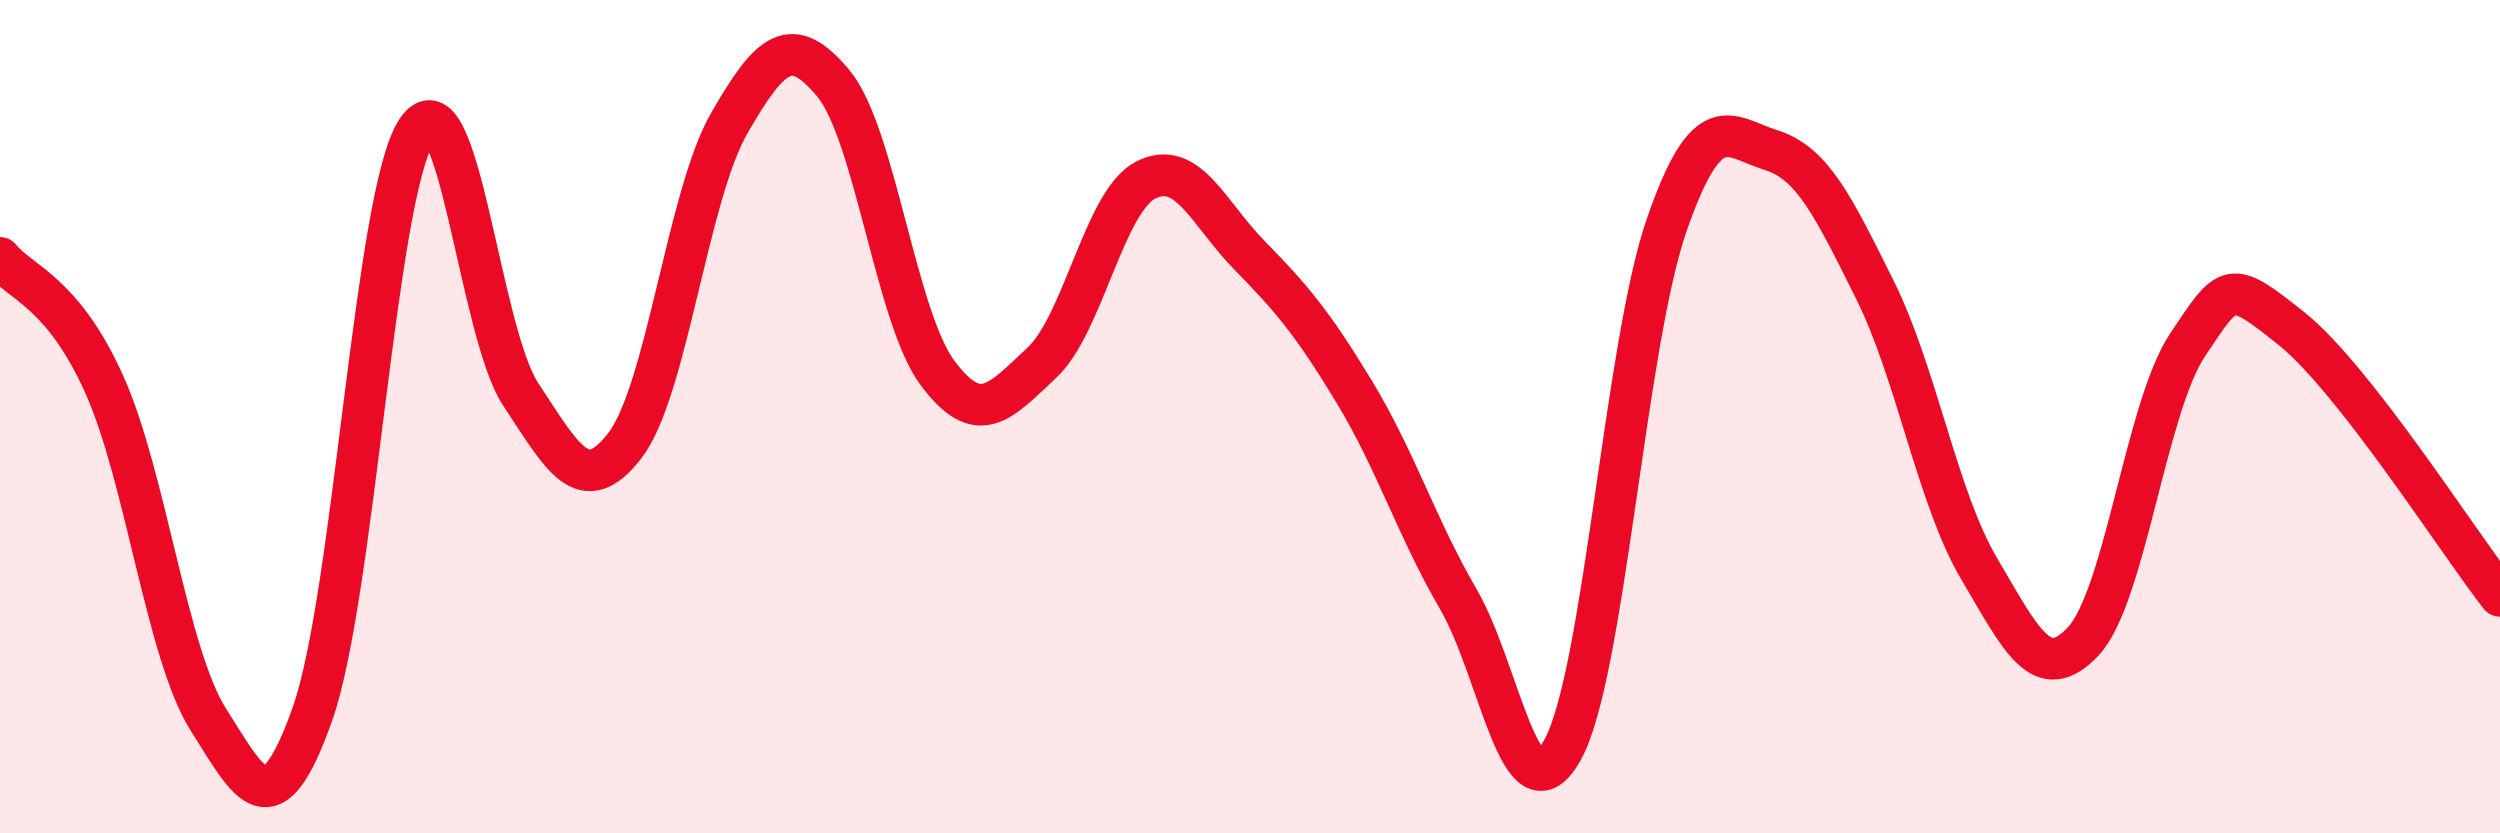 
    <svg width="60" height="20" viewBox="0 0 60 20" xmlns="http://www.w3.org/2000/svg">
      <path
        d="M 0,6.19 C 0.5,6.8 1.5,7 2.5,9.22 C 3.5,11.44 4,15.69 5,17.27 C 6,18.85 6.5,19.96 7.5,17.13 C 8.5,14.3 9,4.67 10,3.14 C 11,1.61 11.5,7.96 12.5,9.47 C 13.5,10.98 14,11.99 15,10.69 C 16,9.39 16.5,4.7 17.5,2.96 C 18.5,1.22 19,0.8 20,2 C 21,3.2 21.5,7.61 22.5,8.95 C 23.5,10.29 24,9.64 25,8.71 C 26,7.78 26.5,4.83 27.5,4.32 C 28.5,3.81 29,5.12 30,6.14 C 31,7.16 31.5,7.75 32.5,9.4 C 33.5,11.05 34,12.66 35,14.38 C 36,16.1 36.5,19.8 37.5,18 C 38.5,16.2 39,8.28 40,5.4 C 41,2.52 41.5,3.29 42.5,3.6 C 43.5,3.91 44,4.95 45,6.96 C 46,8.97 46.5,11.96 47.5,13.65 C 48.5,15.34 49,16.46 50,15.39 C 51,14.32 51.5,9.78 52.5,8.28 C 53.5,6.78 53.5,6.69 55,7.89 C 56.5,9.09 59,13.02 60,14.3L60 20L0 20Z"
        fill="#EB0A25"
        opacity="0.1"
        stroke-linecap="round"
        stroke-linejoin="round"
      />
      <path
        d="M 0,6.19 C 0.5,6.8 1.5,7 2.5,9.22 C 3.5,11.44 4,15.69 5,17.27 C 6,18.85 6.5,19.96 7.5,17.13 C 8.5,14.3 9,4.67 10,3.14 C 11,1.61 11.5,7.96 12.5,9.47 C 13.5,10.98 14,11.99 15,10.69 C 16,9.39 16.5,4.7 17.5,2.96 C 18.5,1.22 19,0.8 20,2 C 21,3.2 21.5,7.61 22.5,8.95 C 23.5,10.29 24,9.64 25,8.71 C 26,7.78 26.5,4.83 27.5,4.32 C 28.5,3.81 29,5.12 30,6.14 C 31,7.16 31.5,7.75 32.5,9.4 C 33.5,11.05 34,12.66 35,14.38 C 36,16.1 36.5,19.8 37.5,18 C 38.5,16.2 39,8.28 40,5.4 C 41,2.52 41.5,3.29 42.5,3.6 C 43.5,3.91 44,4.95 45,6.96 C 46,8.97 46.5,11.96 47.5,13.65 C 48.5,15.34 49,16.46 50,15.39 C 51,14.32 51.5,9.78 52.5,8.28 C 53.5,6.78 53.5,6.69 55,7.89 C 56.5,9.09 59,13.02 60,14.3"
        stroke="#EB0A25"
        stroke-width="1"
        fill="none"
        stroke-linecap="round"
        stroke-linejoin="round"
      />
    </svg>
  